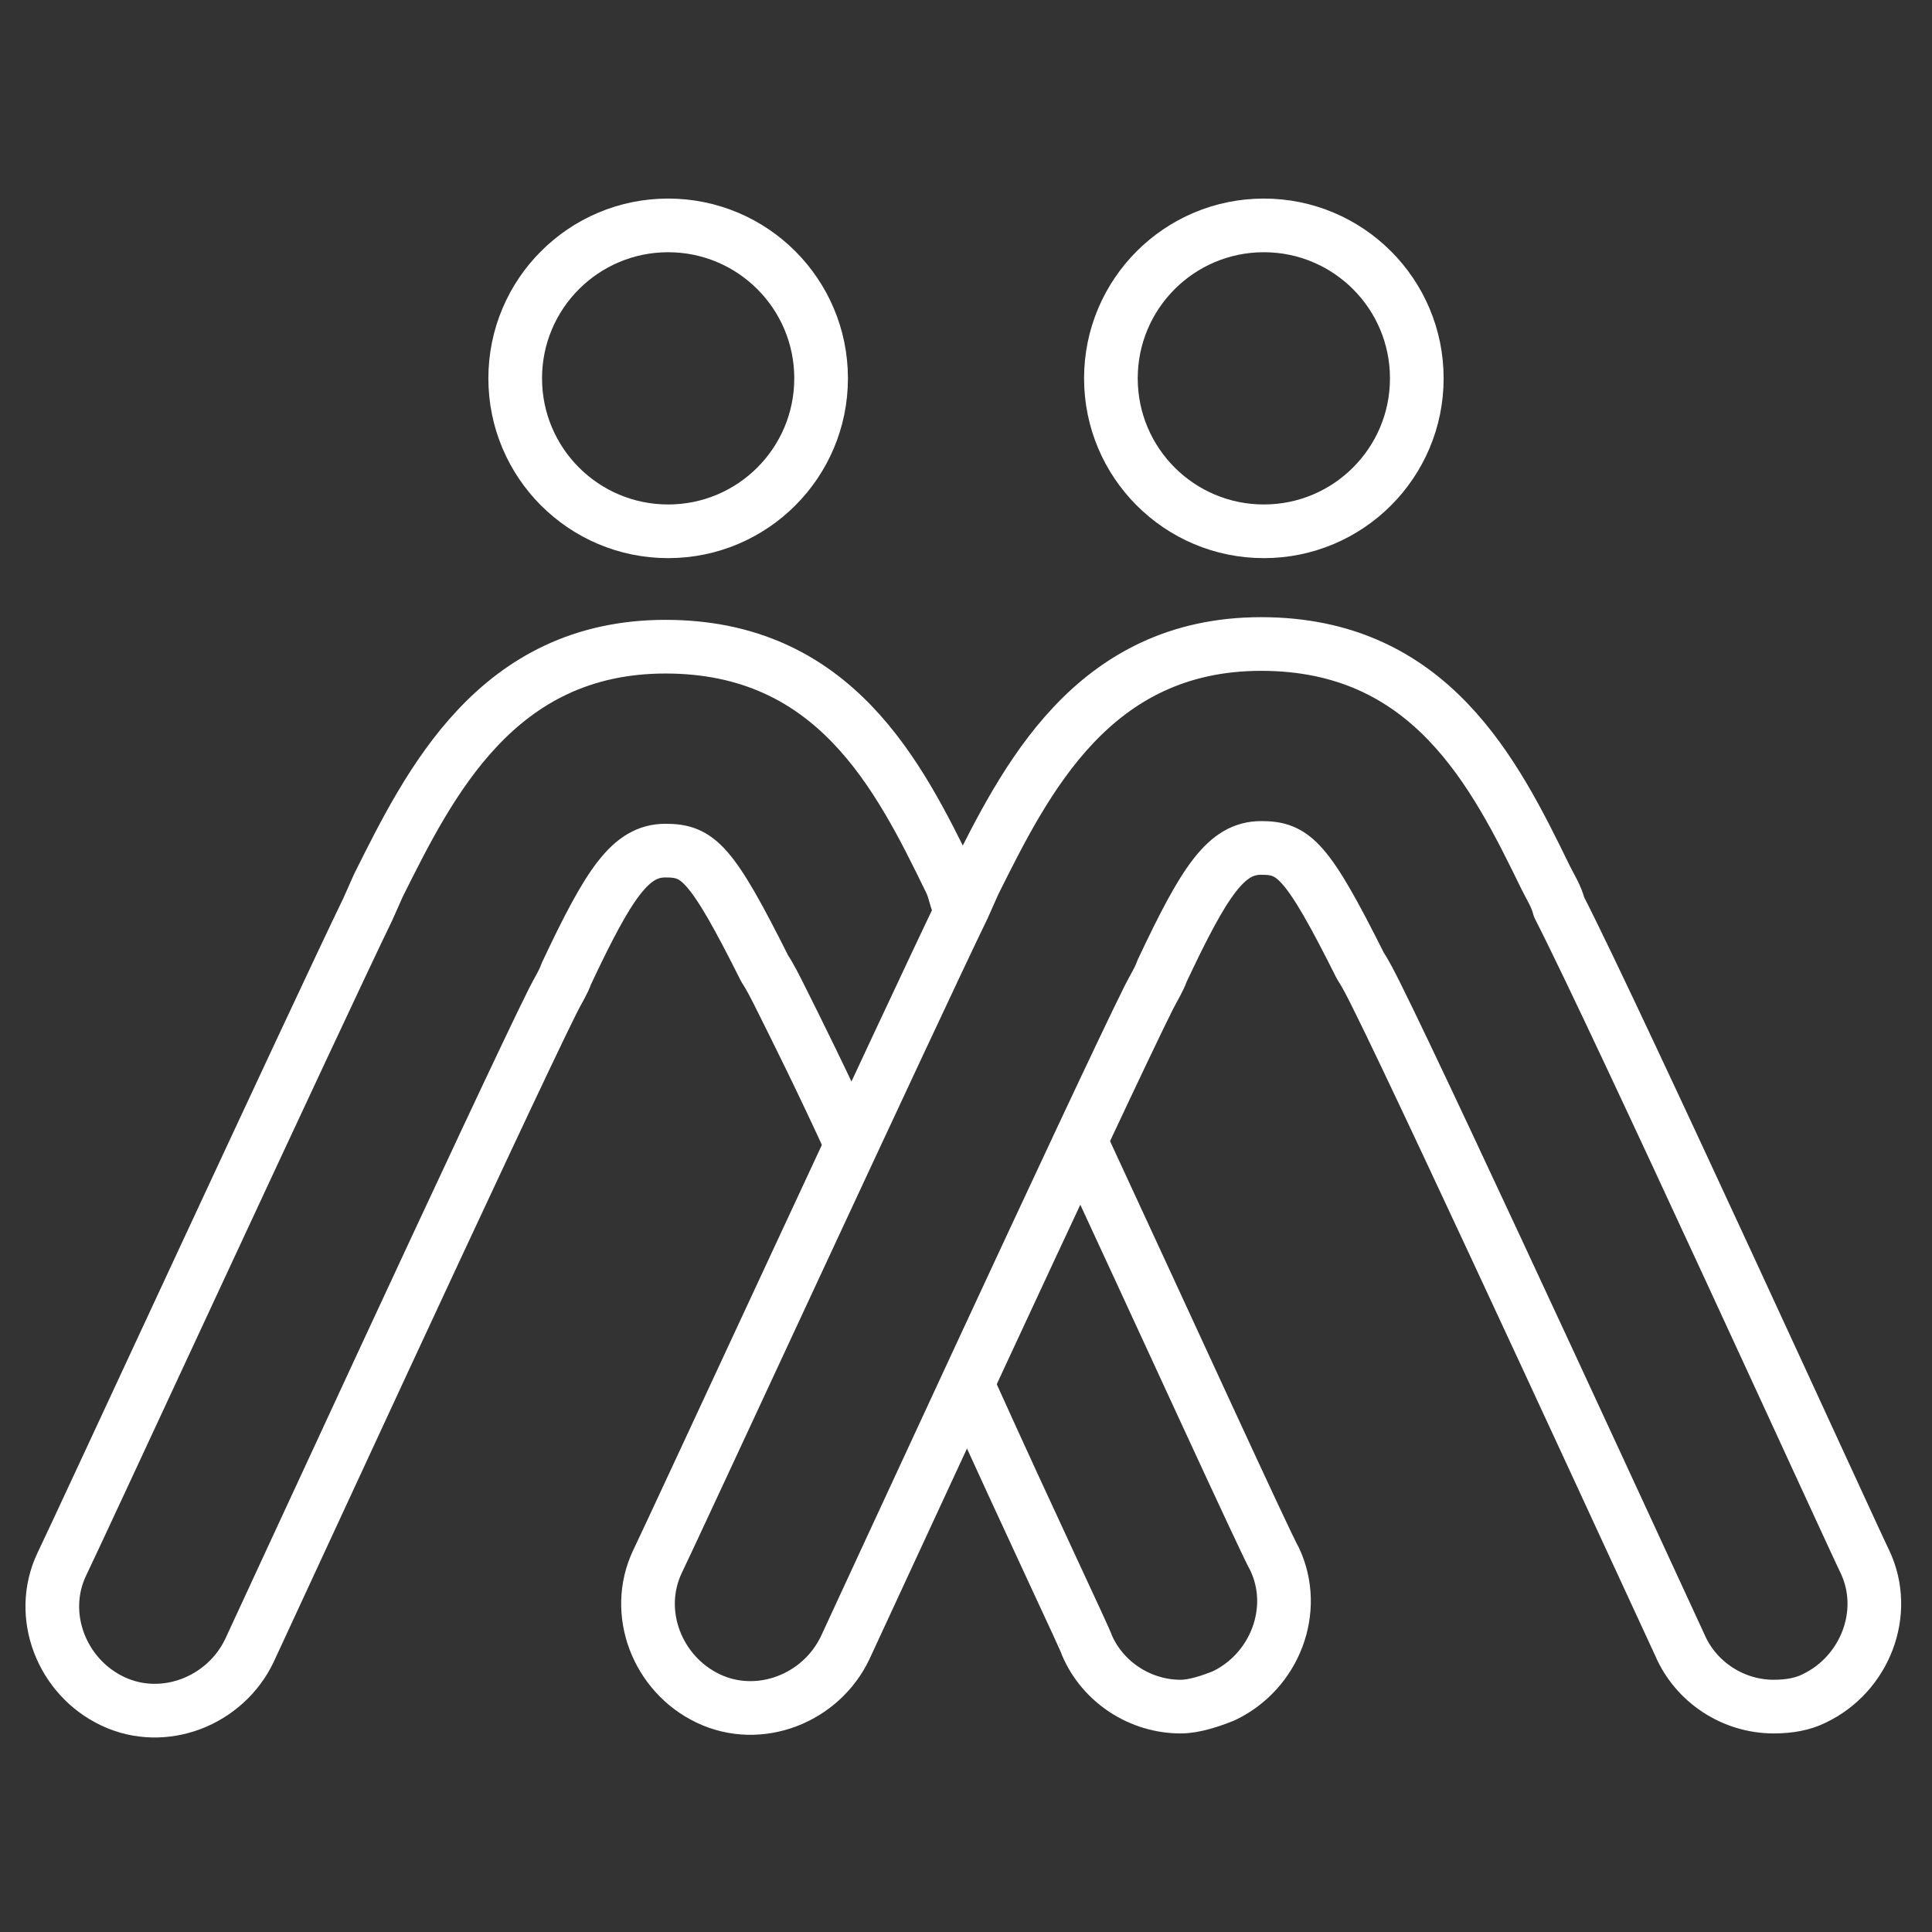 <?xml version="1.0" encoding="UTF-8"?> <!-- Generator: Adobe Illustrator 23.0.4, SVG Export Plug-In . SVG Version: 6.00 Build 0) --> <svg xmlns="http://www.w3.org/2000/svg" xmlns:xlink="http://www.w3.org/1999/xlink" id="Calque_1" x="0px" y="0px" viewBox="0 0 72 72" style="enable-background:new 0 0 72 72;" xml:space="preserve"><rect x="0" y="0" width="72" height="72" fill="#333333" stroke="none"/> <style type="text/css"> .st0{fill:none;stroke:#FFFFFF;stroke-width:2;stroke-linecap:round;stroke-linejoin:round;stroke-miterlimit:22.926;} </style> <g> <path class="st0" d="M31.7,42.6c-1.1-2.4-2.1-4.4-2.6-5.4c-0.2-0.4-0.4-0.8-0.6-1.1c-2-4-2.5-4.4-3.7-4.4c-1.3,0-2.1,1.2-3.7,4.6 c-0.1,0.3-0.3,0.6-0.5,1c-1.8,3.6-11.2,24-11.3,24.2c-0.9,1.9-3.2,2.8-5.1,1.9c-1.9-0.9-2.8-3.2-1.9-5.1 c0.4-0.8,9.6-20.7,11.4-24.4l0.4-0.9c1.9-3.8,4.4-8.9,10.7-8.9s8.7,4.8,10.6,8.7c0.2,0.4,0.2,0.7,0.4,1.1"></path> <path class="st0" d="M40.3,42.6c3.2,6.9,6.9,15,7.2,15.5c0.9,1.9,0,4.2-1.9,5.1c-0.5,0.2-1.1,0.4-1.6,0.4c-1.5,0-2.9-0.9-3.5-2.3 c0-0.1-2.1-4.5-4.4-9.6"></path> <circle class="st0" cx="24.9" cy="14.1" r="5.7"></circle> <circle class="st0" cx="47.1" cy="14.1" r="5.7"></circle> <path class="st0" d="M66.1,63.6c-1.5,0-2.9-0.9-3.5-2.3c-0.1-0.2-9.2-20-11.3-24.2c-0.2-0.4-0.4-0.8-0.6-1.1c-2-4-2.5-4.4-3.7-4.4 c-1.3,0-2.1,1.2-3.7,4.6c-0.1,0.3-0.3,0.6-0.5,1c-1.8,3.6-11.2,24-11.3,24.2c-0.9,1.9-3.2,2.8-5.1,1.9c-1.9-0.9-2.8-3.2-1.9-5.1 l0,0c0.4-0.8,9.6-20.7,11.4-24.4l0.4-0.9c1.9-3.8,4.4-8.9,10.7-8.9s8.7,4.8,10.6,8.7c0.2,0.4,0.4,0.7,0.5,1.1 c2.2,4.3,11,23.6,11.4,24.4c0.9,1.9,0,4.2-1.9,5.1C67.2,63.5,66.7,63.6,66.1,63.6L66.1,63.6z"></path> </g> </svg> 